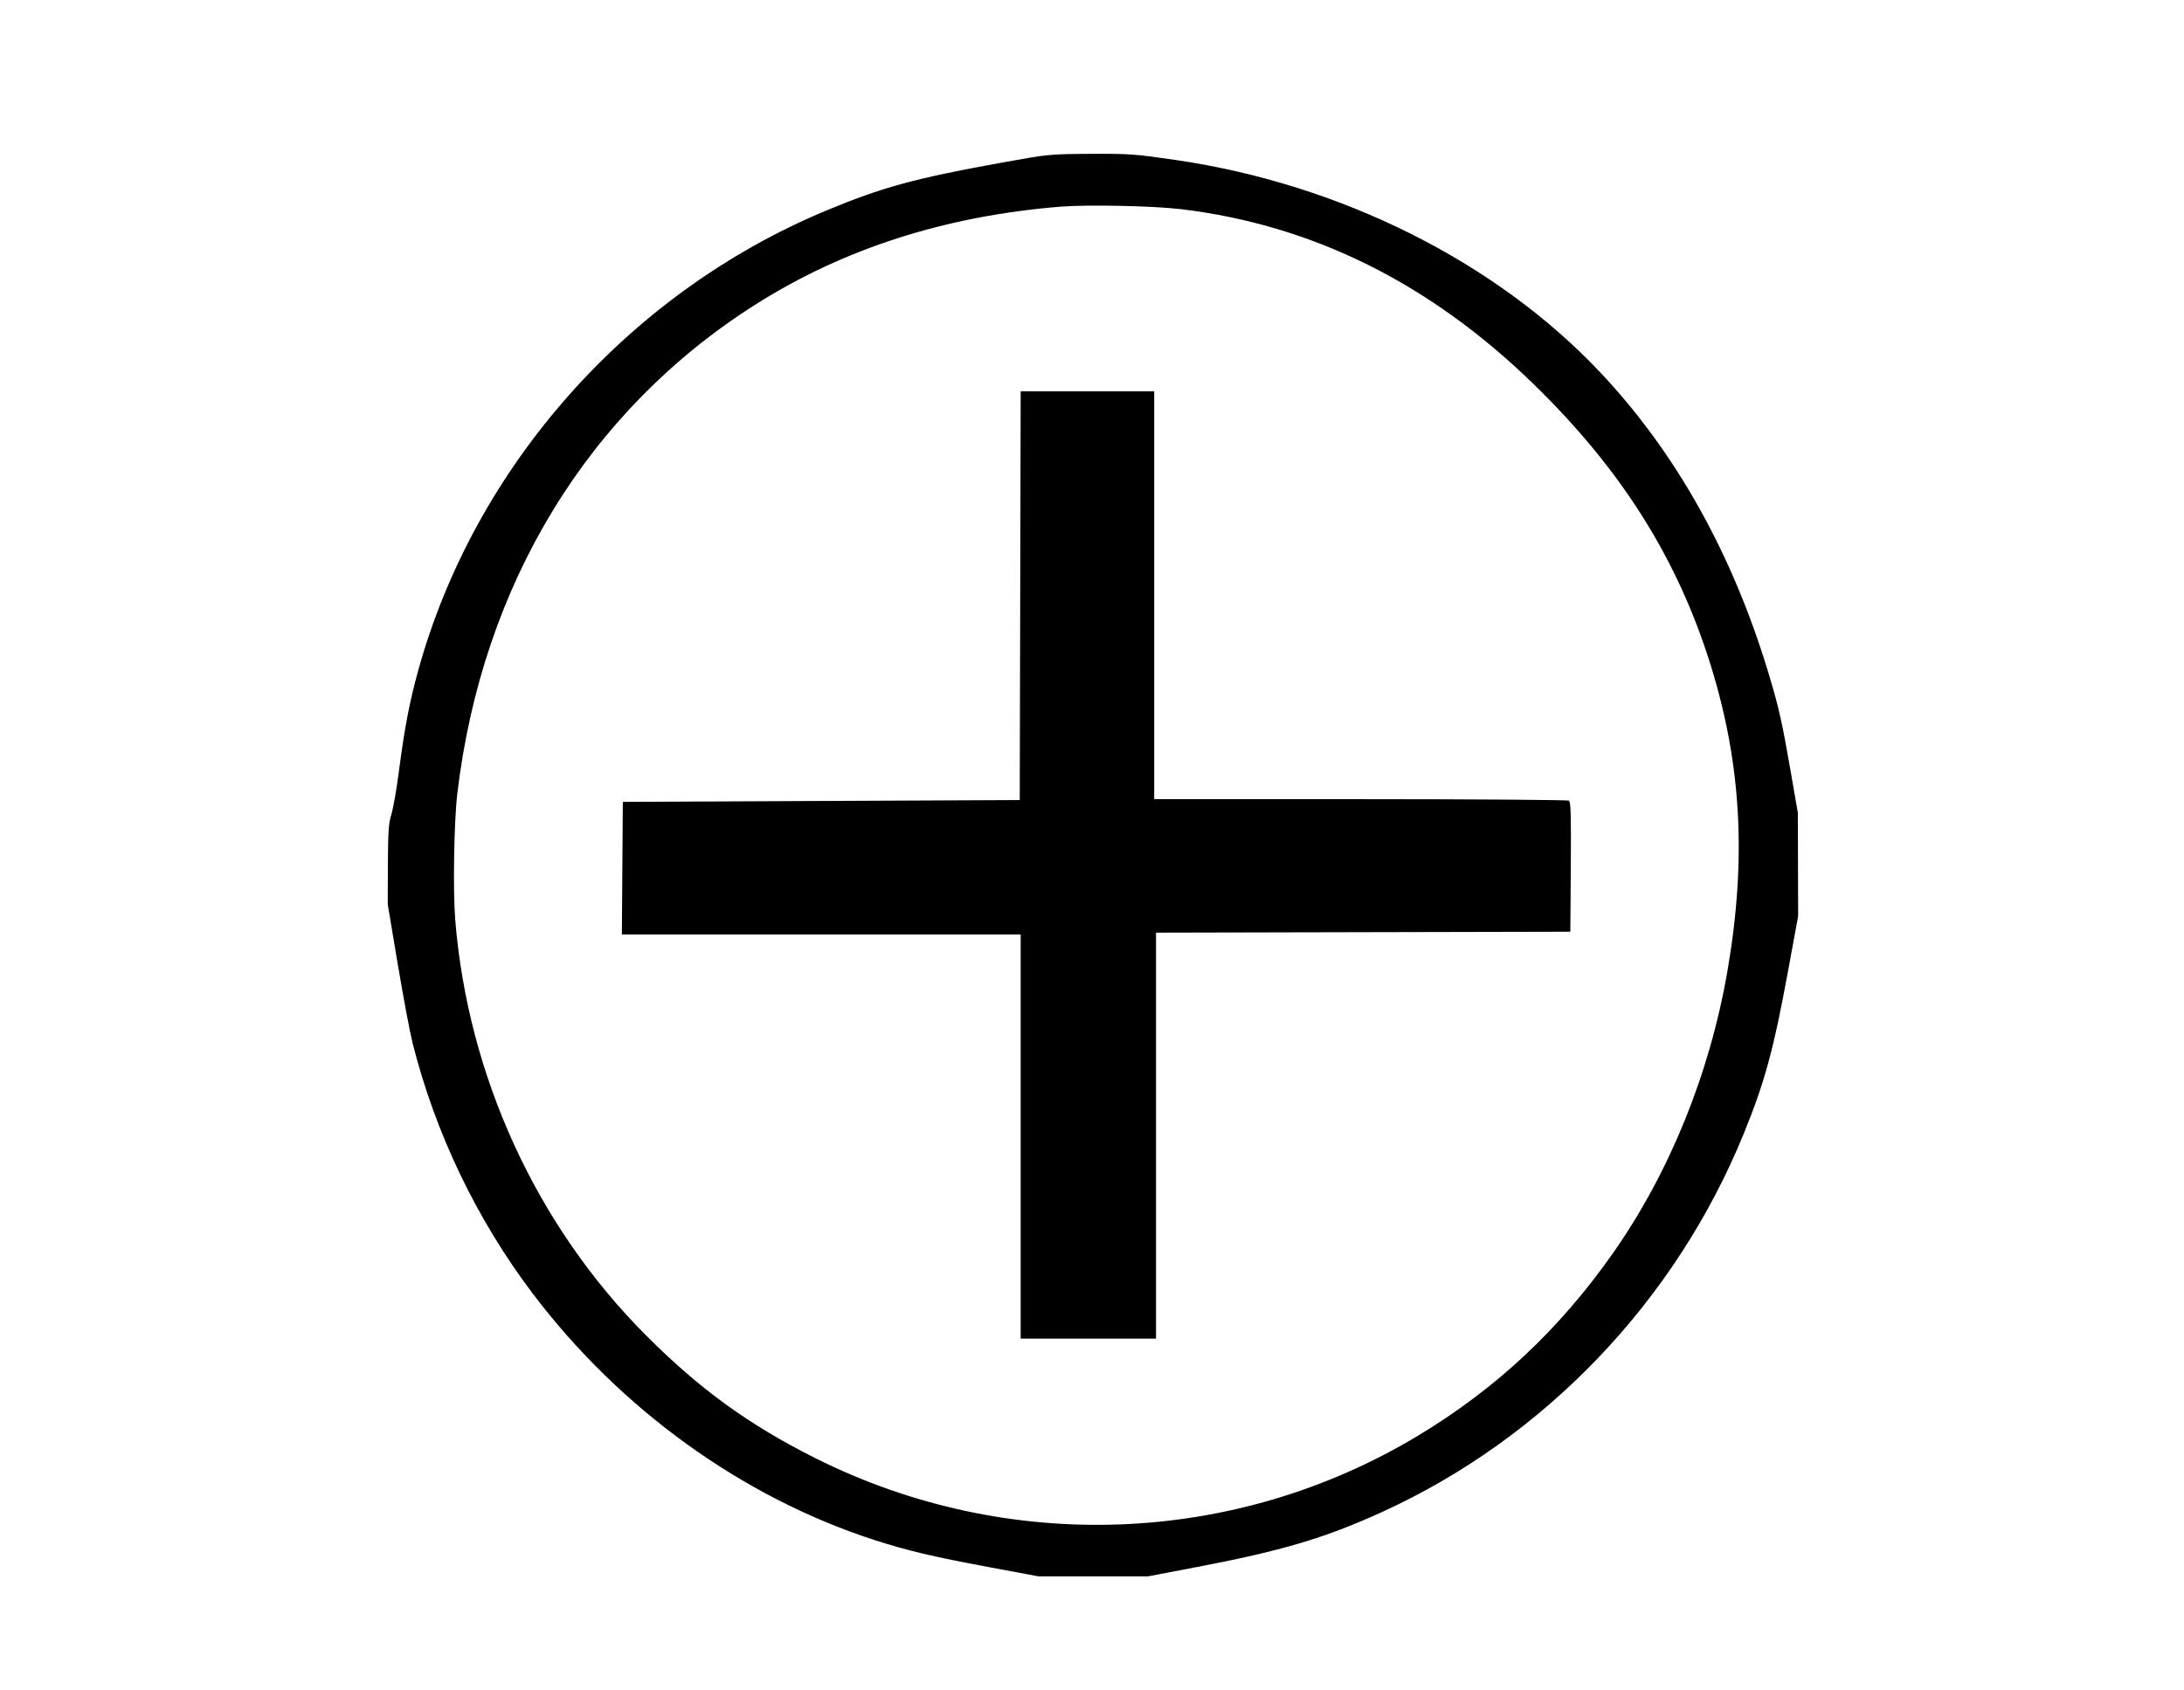 <?xml version="1.0" encoding="UTF-8"?>
<svg data-bbox="211.977 84.106 771.076 777.893" xmlns="http://www.w3.org/2000/svg" viewBox="0 0 1194 924" height="924" width="1194" data-type="shape">
    <g>
        <path fill-rule="evenodd" d="M547.5 88.96c-47.375 8.565-65.369 13.485-95.931 26.23-108.05 45.056-192.096 139.86-222.944 251.482-4.797 17.357-7.43 31.208-10.709 56.328-1.184 9.075-2.967 19.135-3.963 22.356-1.495 4.84-1.824 9.607-1.893 27.5l-.083 21.644 5.459 32.613c3.003 17.937 6.632 37.287 8.064 43 12.373 49.351 35.094 96.755 65.848 137.387 47.692 63.01 114.229 111.062 186.211 134.48 17.938 5.836 32.241 9.233 63.035 14.971L567.688 862h59.977l26.417-5.038c46.674-8.9 70.107-15.849 101.253-30.028 88.995-40.514 160.67-115.463 197.992-207.039 11.449-28.092 16.297-45.885 24.183-88.77l5.543-30.145-.083-28.275-.084-28.274-3.983-22.965c-4.666-26.901-6.431-34.722-12.018-53.242-19.767-65.525-50.758-120.903-92.245-164.83C817.656 143.059 732.88 100.669 642.859 87.5c-22.243-3.254-25.52-3.491-46.641-3.37-22.449.128-23.026.185-48.718 4.83m98.5 25.453c71.746 8.694 135.845 40.542 192.386 95.587 48.169 46.895 78.884 95.728 96.999 154.219 16.689 53.884 19.505 105.814 9.038 166.632-9.666 56.162-31.729 110.525-62.761 154.649-29.353 41.735-63.842 73.981-106.662 99.724-100.101 60.182-224.133 64.782-329.128 12.208-36.395-18.225-63.438-37.845-92.872-67.382-59.707-59.916-97.125-141.468-104.108-226.905-1.311-16.036-.699-53.842 1.119-69.145 13.6-114.493 71.515-209.508 163.049-267.497 48.196-30.534 103.594-48.33 166.44-53.467 14.966-1.223 51.24-.472 66.5 1.377M557.754 325.75 557.5 437.5 449 438l-108.5.5-.262 36.25-.263 36.25H558v221h74V510.009l113.25-.255 113.25-.254.263-35.433c.205-27.682-.013-35.608-1-36.235-.695-.441-52-.808-114.013-.817L631 437V214h-72.991l-.255 111.75"/>
    </g>
</svg>
